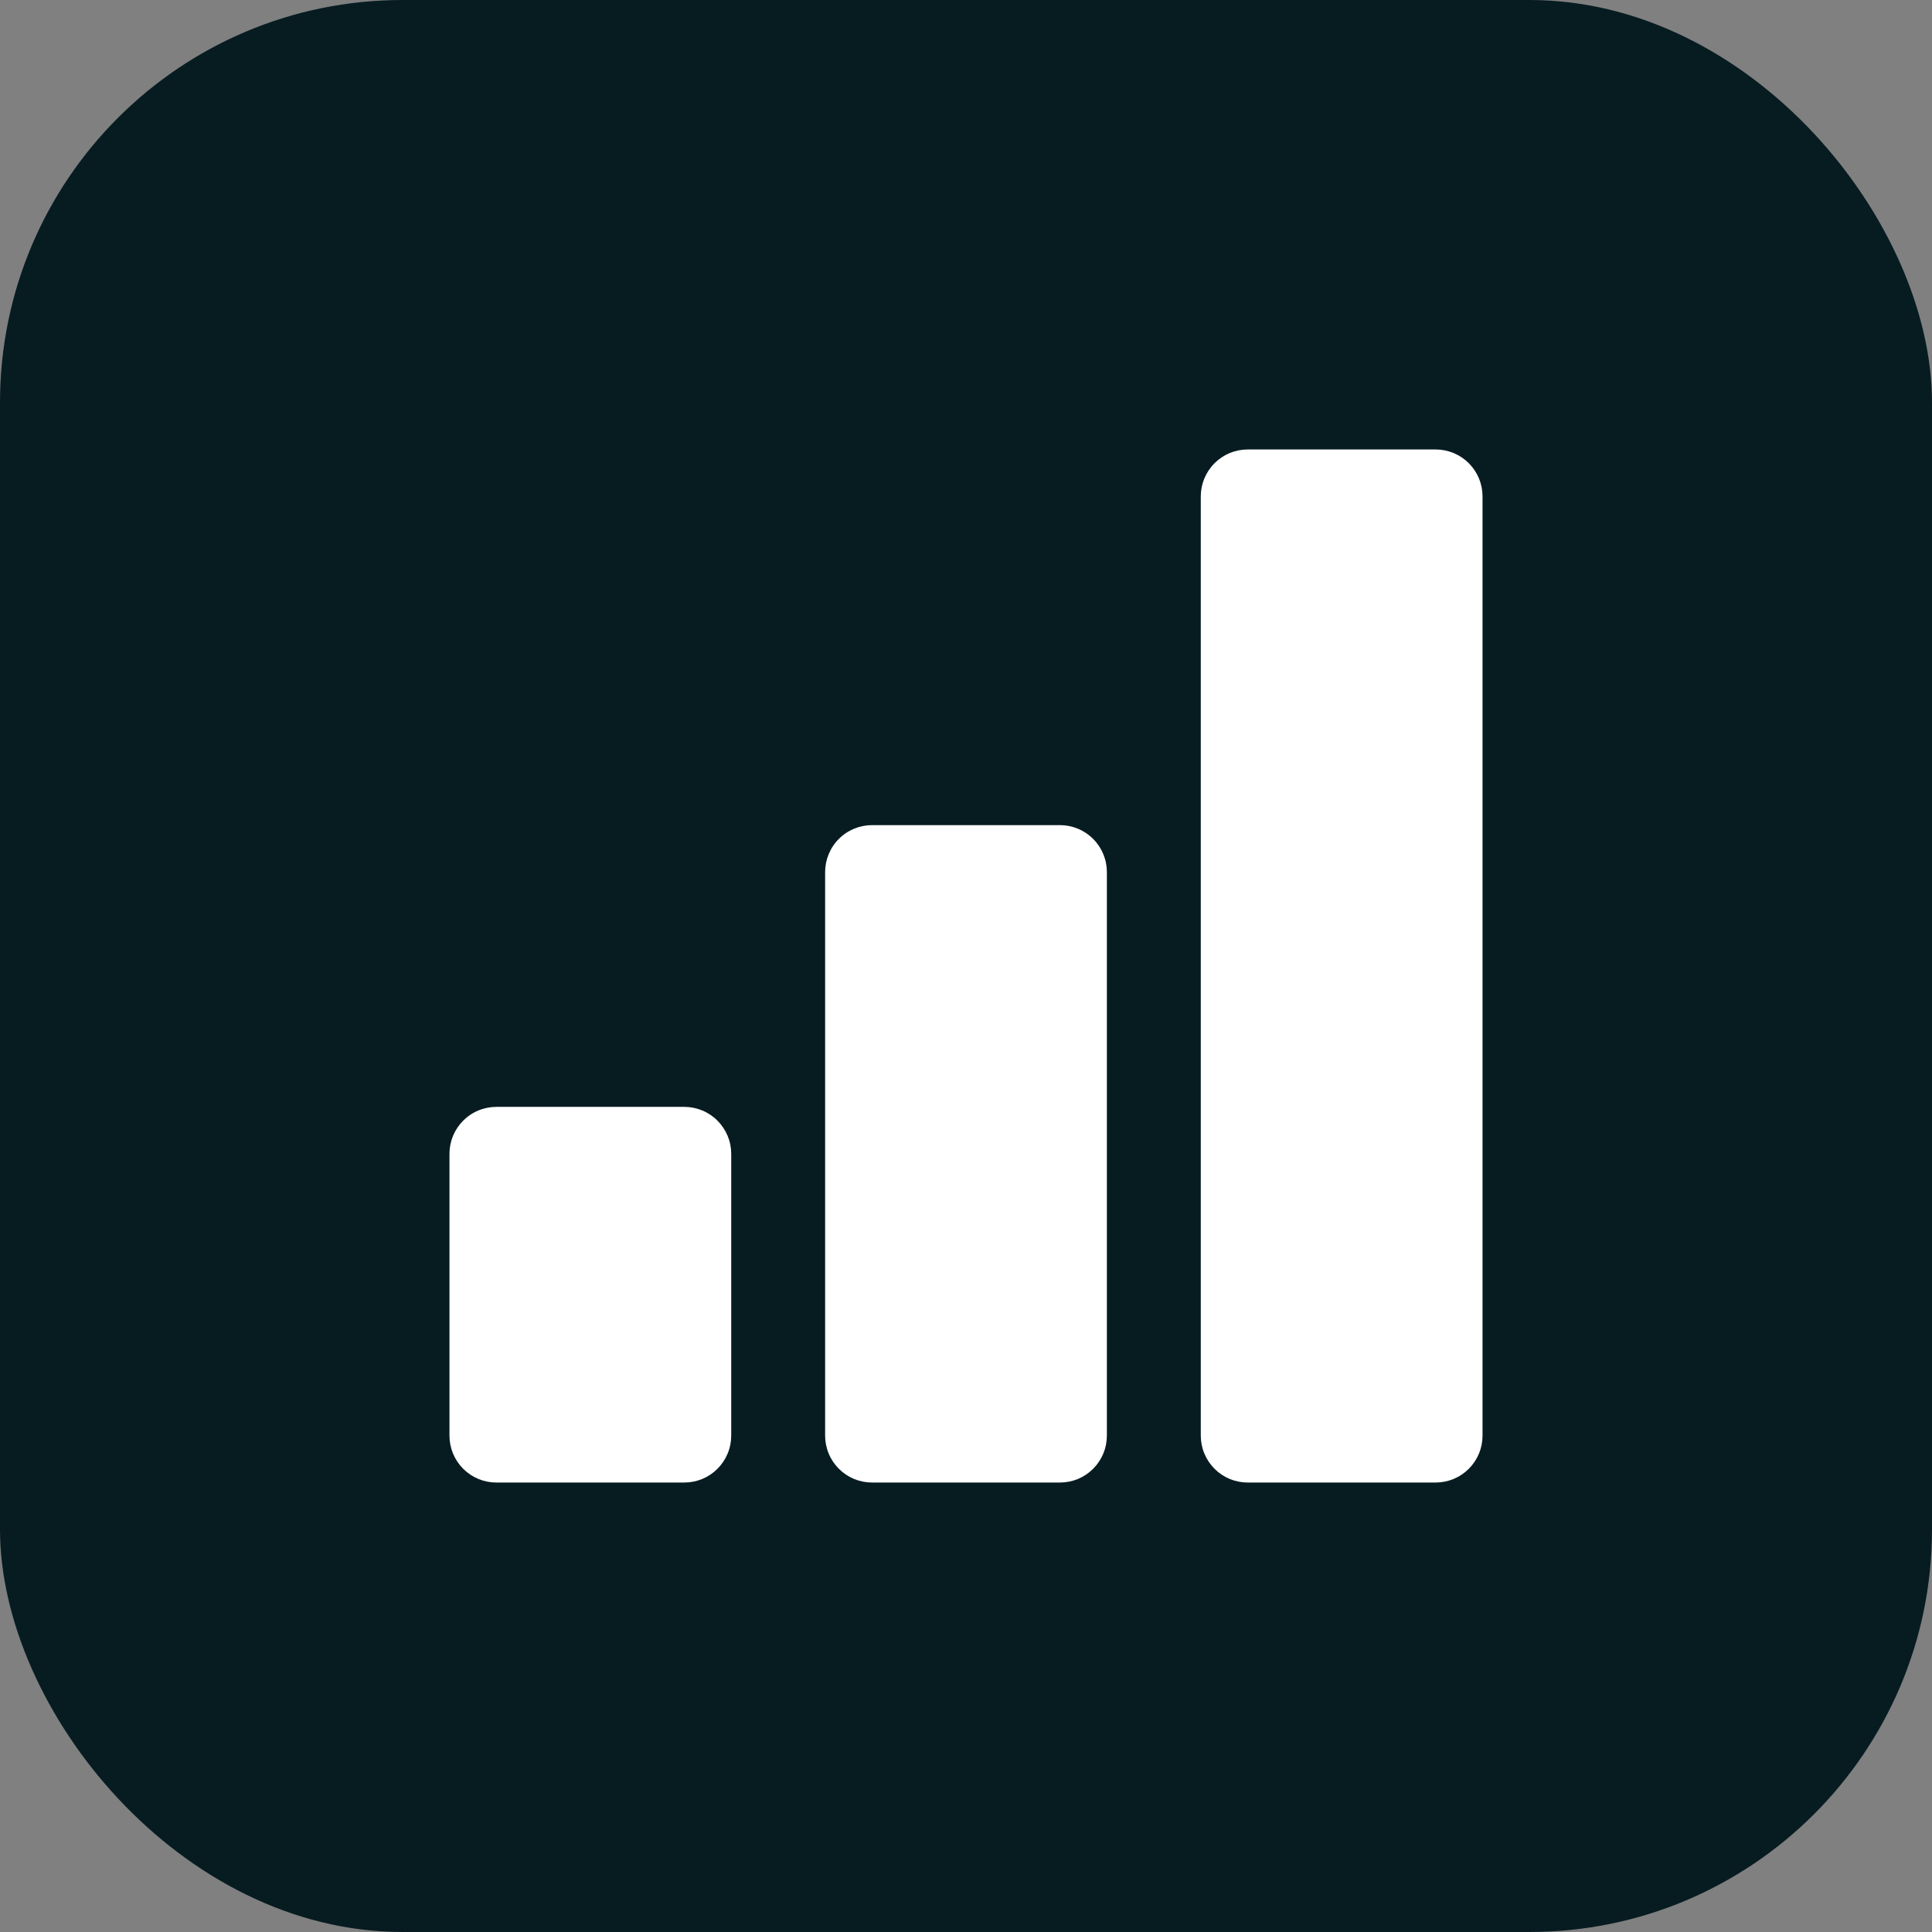 <?xml version="1.0" encoding="utf-8"?>
<svg xmlns="http://www.w3.org/2000/svg" fill="none" height="48" viewBox="0 0 48 48" width="48">
<rect x="0" y="0" width="48" height="48" fill="#808080" stroke="none"/>
<rect fill="#071C21" height="48" rx="10" width="48"/>
<path d="M17 36.833H12.333C12.18 36.833 12.028 36.803 11.887 36.745C11.745 36.686 11.617 36.6 11.508 36.492C11.4 36.383 11.314 36.255 11.255 36.113C11.197 35.972 11.167 35.82 11.167 35.667V28.667C11.167 28.513 11.197 28.362 11.255 28.22C11.314 28.079 11.4 27.95 11.508 27.842C11.617 27.733 11.745 27.647 11.887 27.589C12.028 27.53 12.18 27.5 12.333 27.5H17C17.153 27.5 17.305 27.53 17.447 27.589C17.588 27.647 17.717 27.733 17.825 27.842C17.933 27.95 18.019 28.079 18.078 28.22C18.137 28.362 18.167 28.513 18.167 28.667V35.667C18.167 35.82 18.137 35.972 18.078 36.113C18.019 36.255 17.933 36.383 17.825 36.492C17.717 36.6 17.588 36.686 17.447 36.745C17.305 36.803 17.153 36.833 17 36.833Z" fill="white"/>
<path d="M26.333 36.833H21.667C21.513 36.833 21.362 36.803 21.22 36.745C21.079 36.686 20.95 36.6 20.842 36.492C20.733 36.383 20.647 36.255 20.589 36.113C20.53 35.972 20.5 35.82 20.5 35.667V21.667C20.5 21.513 20.53 21.362 20.589 21.22C20.647 21.079 20.733 20.95 20.842 20.842C20.95 20.733 21.079 20.647 21.22 20.589C21.362 20.53 21.513 20.5 21.667 20.5H26.333C26.487 20.5 26.638 20.53 26.78 20.589C26.921 20.647 27.05 20.733 27.158 20.842C27.267 20.95 27.353 21.079 27.411 21.22C27.47 21.362 27.5 21.513 27.5 21.667V35.667C27.5 35.82 27.47 35.972 27.411 36.113C27.353 36.255 27.267 36.383 27.158 36.492C27.05 36.6 26.921 36.686 26.78 36.745C26.638 36.803 26.487 36.833 26.333 36.833Z" fill="white"/>
<path d="M35.667 36.833H31C30.847 36.833 30.695 36.803 30.553 36.745C30.412 36.686 30.283 36.6 30.175 36.492C30.067 36.383 29.981 36.255 29.922 36.113C29.863 35.972 29.833 35.82 29.833 35.667V12.333C29.833 12.18 29.863 12.028 29.922 11.887C29.981 11.745 30.067 11.617 30.175 11.508C30.283 11.4 30.412 11.314 30.553 11.255C30.695 11.197 30.847 11.167 31 11.167H35.667C35.82 11.167 35.972 11.197 36.113 11.255C36.255 11.314 36.383 11.4 36.492 11.508C36.6 11.617 36.686 11.745 36.745 11.887C36.803 12.028 36.833 12.18 36.833 12.333V35.667C36.833 35.82 36.803 35.972 36.745 36.113C36.686 36.255 36.6 36.383 36.492 36.492C36.383 36.6 36.255 36.686 36.113 36.745C35.972 36.803 35.82 36.833 35.667 36.833Z" fill="white"/>
</svg>